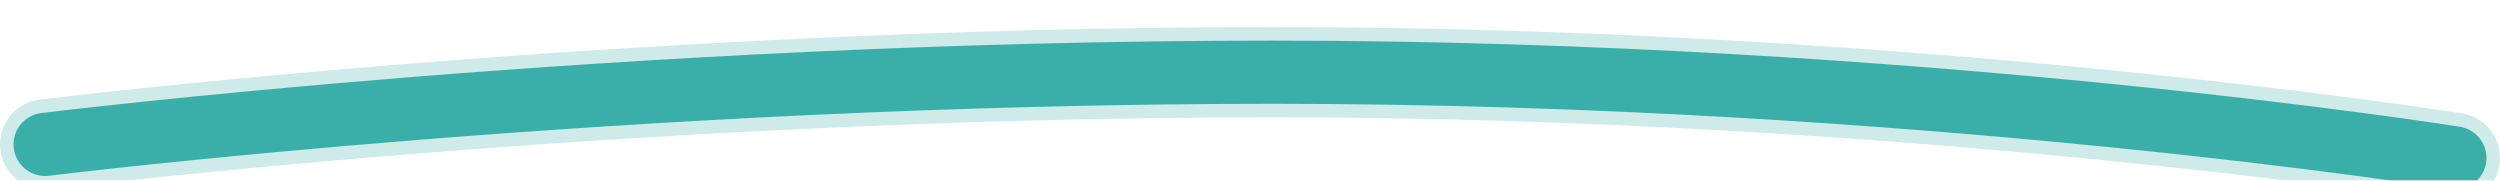 <svg width="277" height="20" viewBox="0 0 277 20" fill="none" xmlns="http://www.w3.org/2000/svg" xmlns:xlink="http://www.w3.org/1999/xlink">
<g filter="url(#filter0_i_1566_10336)">
<path d="M5 13C5 13 69.5 5 141 5C212.5 5 272 14.5 272 14.5" stroke="#7EC9C5" stroke-opacity="0.38" stroke-width="10" stroke-linecap="round"/>
</g>
<g filter="url(#filter1_i_1566_10336)">
<path d="M5 13C5 13 69.5 5 141 5C212.5 5 272 14.5 272 14.5" stroke="#3AAFA9" stroke-width="7" stroke-linecap="round"/>
<path d="M5 13C5 13 69.5 5 141 5C212.5 5 272 14.5 272 14.5" stroke="url(#pattern0_1566_10336)" stroke-opacity="0.18" stroke-width="7" stroke-linecap="round"/>
</g>
<defs>
<filter id="filter0_i_1566_10336" x="0" y="0" width="277" height="22.501" filterUnits="userSpaceOnUse" color-interpolation-filters="sRGB">
<feFlood flood-opacity="0" result="BackgroundImageFix"/>
<feBlend mode="normal" in="SourceGraphic" in2="BackgroundImageFix" result="shape"/>
<feColorMatrix in="SourceAlpha" type="matrix" values="0 0 0 0 0 0 0 0 0 0 0 0 0 0 0 0 0 0 127 0" result="hardAlpha"/>
<feOffset dy="3"/>
<feGaussianBlur stdDeviation="2.4"/>
<feComposite in2="hardAlpha" operator="arithmetic" k2="-1" k3="1"/>
<feColorMatrix type="matrix" values="0 0 0 0 1 0 0 0 0 1 0 0 0 0 1 0 0 0 0.41 0"/>
<feBlend mode="normal" in2="shape" result="effect1_innerShadow_1566_10336"/>
</filter>
<filter id="filter1_i_1566_10336" x="1.5" y="1.5" width="274" height="19.501" filterUnits="userSpaceOnUse" color-interpolation-filters="sRGB">
<feFlood flood-opacity="0" result="BackgroundImageFix"/>
<feBlend mode="normal" in="SourceGraphic" in2="BackgroundImageFix" result="shape"/>
<feColorMatrix in="SourceAlpha" type="matrix" values="0 0 0 0 0 0 0 0 0 0 0 0 0 0 0 0 0 0 127 0" result="hardAlpha"/>
<feOffset dy="3"/>
<feGaussianBlur stdDeviation="2.4"/>
<feComposite in2="hardAlpha" operator="arithmetic" k2="-1" k3="1"/>
<feColorMatrix type="matrix" values="0 0 0 0 1 0 0 0 0 1 0 0 0 0 1 0 0 0 0.41 0"/>
<feBlend mode="normal" in2="shape" result="effect1_innerShadow_1566_10336"/>
</filter>
<pattern id="pattern0_1566_10336" patternUnits="userSpaceOnUse" viewBox="33767.5 -4707.5 5.5 2.75" width="2.06%" height="28.947%" patternContentUnits="objectBoundingBox">
<g id="pattern0_1566_10336_inner">
<circle cx="0.5" cy="0.5" r="0.5" transform="matrix(1 0 0 -1 33767.5 -4702)" fill="white"/>
</g>
<use xlink:href="#pattern0_1566_10336_inner" transform="translate(0 2.75)"/>
<use xlink:href="#pattern0_1566_10336_inner" transform="translate(2.75 1.375)"/>
<use xlink:href="#pattern0_1566_10336_inner" transform="translate(2.75 4.125)"/>
</pattern></defs>
</svg>
